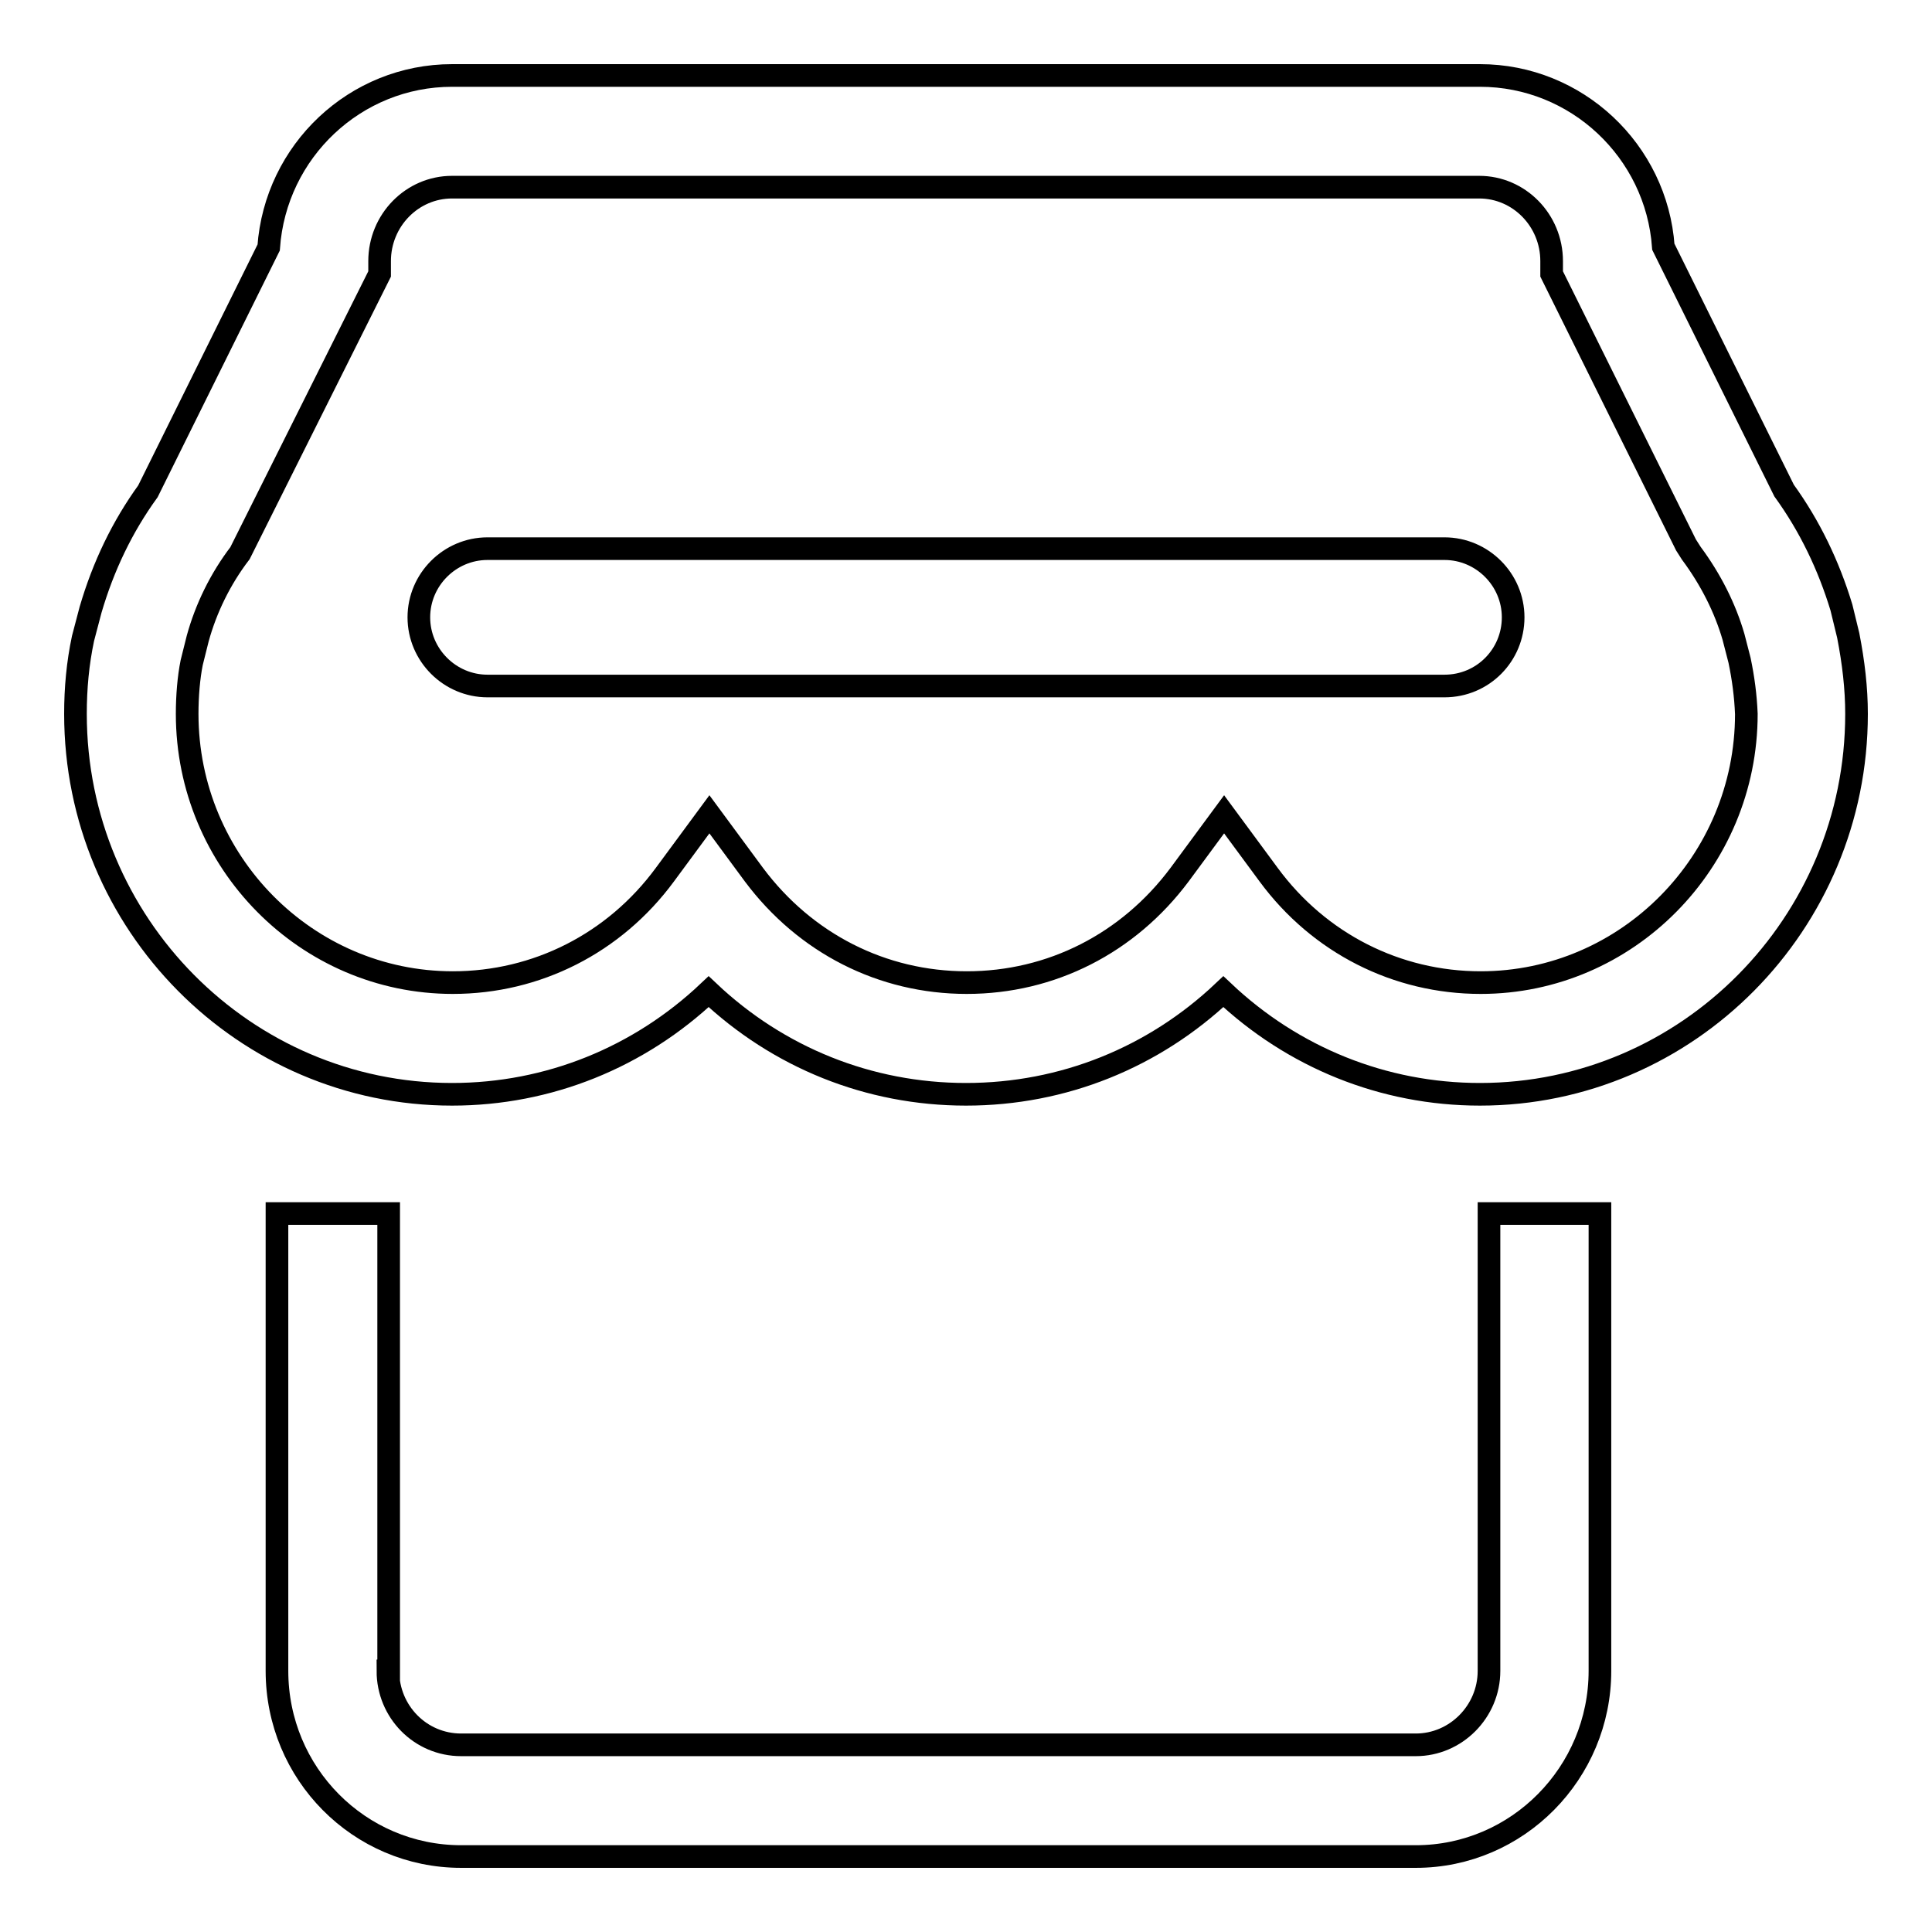 <?xml version="1.0" encoding="utf-8"?>
<!-- Svg Vector Icons : http://www.onlinewebfonts.com/icon -->
<!DOCTYPE svg PUBLIC "-//W3C//DTD SVG 1.1//EN" "http://www.w3.org/Graphics/SVG/1.1/DTD/svg11.dtd">
<svg version="1.1" xmlns="http://www.w3.org/2000/svg" xmlns:xlink="http://www.w3.org/1999/xlink" x="0px" y="0px" viewBox="0 0 256 256" enable-background="new 0 0 256 256" xml:space="preserve">
<g><g><path stroke-width="3" fill-opacity="0" stroke="#000000"  d="M196.1,145c-12.8,0-24.8-4.9-34-13.6c-9.2,8.7-21.2,13.6-34.1,13.6c-12.9,0-24.9-4.9-34.1-13.6c-9.2,8.7-21.2,13.6-34,13.6C32.4,145,10,122.4,10,94.6c0-3.4,0.3-6.7,1-10l1-3.8c1.7-5.8,4.2-11,7.6-15.7l16-32.3C36.5,20,47.1,10,59.9,10h136.2c12.8,0,23.4,10,24.3,22.7l16,32.3c3.4,4.7,5.9,9.9,7.6,15.5l0.9,3.7c0.7,3.6,1.1,7,1.1,10.4C246,122.4,223.6,145,196.1,145L196.1,145z M230.5,87.5l-0.8-3.1c-1.1-3.8-3-7.6-5.6-11.1l-0.7-1.1l-17.8-35.9v-1.7c0-5.4-4.3-9.8-9.6-9.8H59.9c-5.3,0-9.6,4.4-9.6,9.8v1.7l-18.5,37c-2.6,3.4-4.5,7.3-5.6,11.3l-0.8,3.2c-0.4,2-0.6,4.4-0.6,6.8c0,19.6,15.8,35.6,35.2,35.6c11.1,0,21.4-5.2,28.1-14.3l5.9-8l5.9,8c6.8,9.1,17,14.3,28.2,14.3c11.2,0,21.4-5.2,28.2-14.3l5.9-8l5.9,8c6.7,9.1,17,14.3,28.1,14.3c19.4,0,35.2-16,35.2-35.6C231.3,92.2,231,89.9,230.5,87.5L230.5,87.5z M191.4,90.9H64.6c-5,0-9.1-4.1-9.1-9.1c0-5,4.1-9.1,9.1-9.1h126.8c5,0,9.1,4.1,9.1,9.1C200.5,86.8,196.5,90.9,191.4,90.9z M51.4,221.4c0,5.4,4.3,9.8,9.7,9.8h126.5c5.3,0,9.7-4.4,9.7-9.8v-60.6H212v60.6c0,13.5-10.9,24.6-24.4,24.6H61.1c-13.5,0-24.4-11-24.4-24.6v-60.6h14.8V221.4L51.4,221.4z"/></g></g>
</svg>